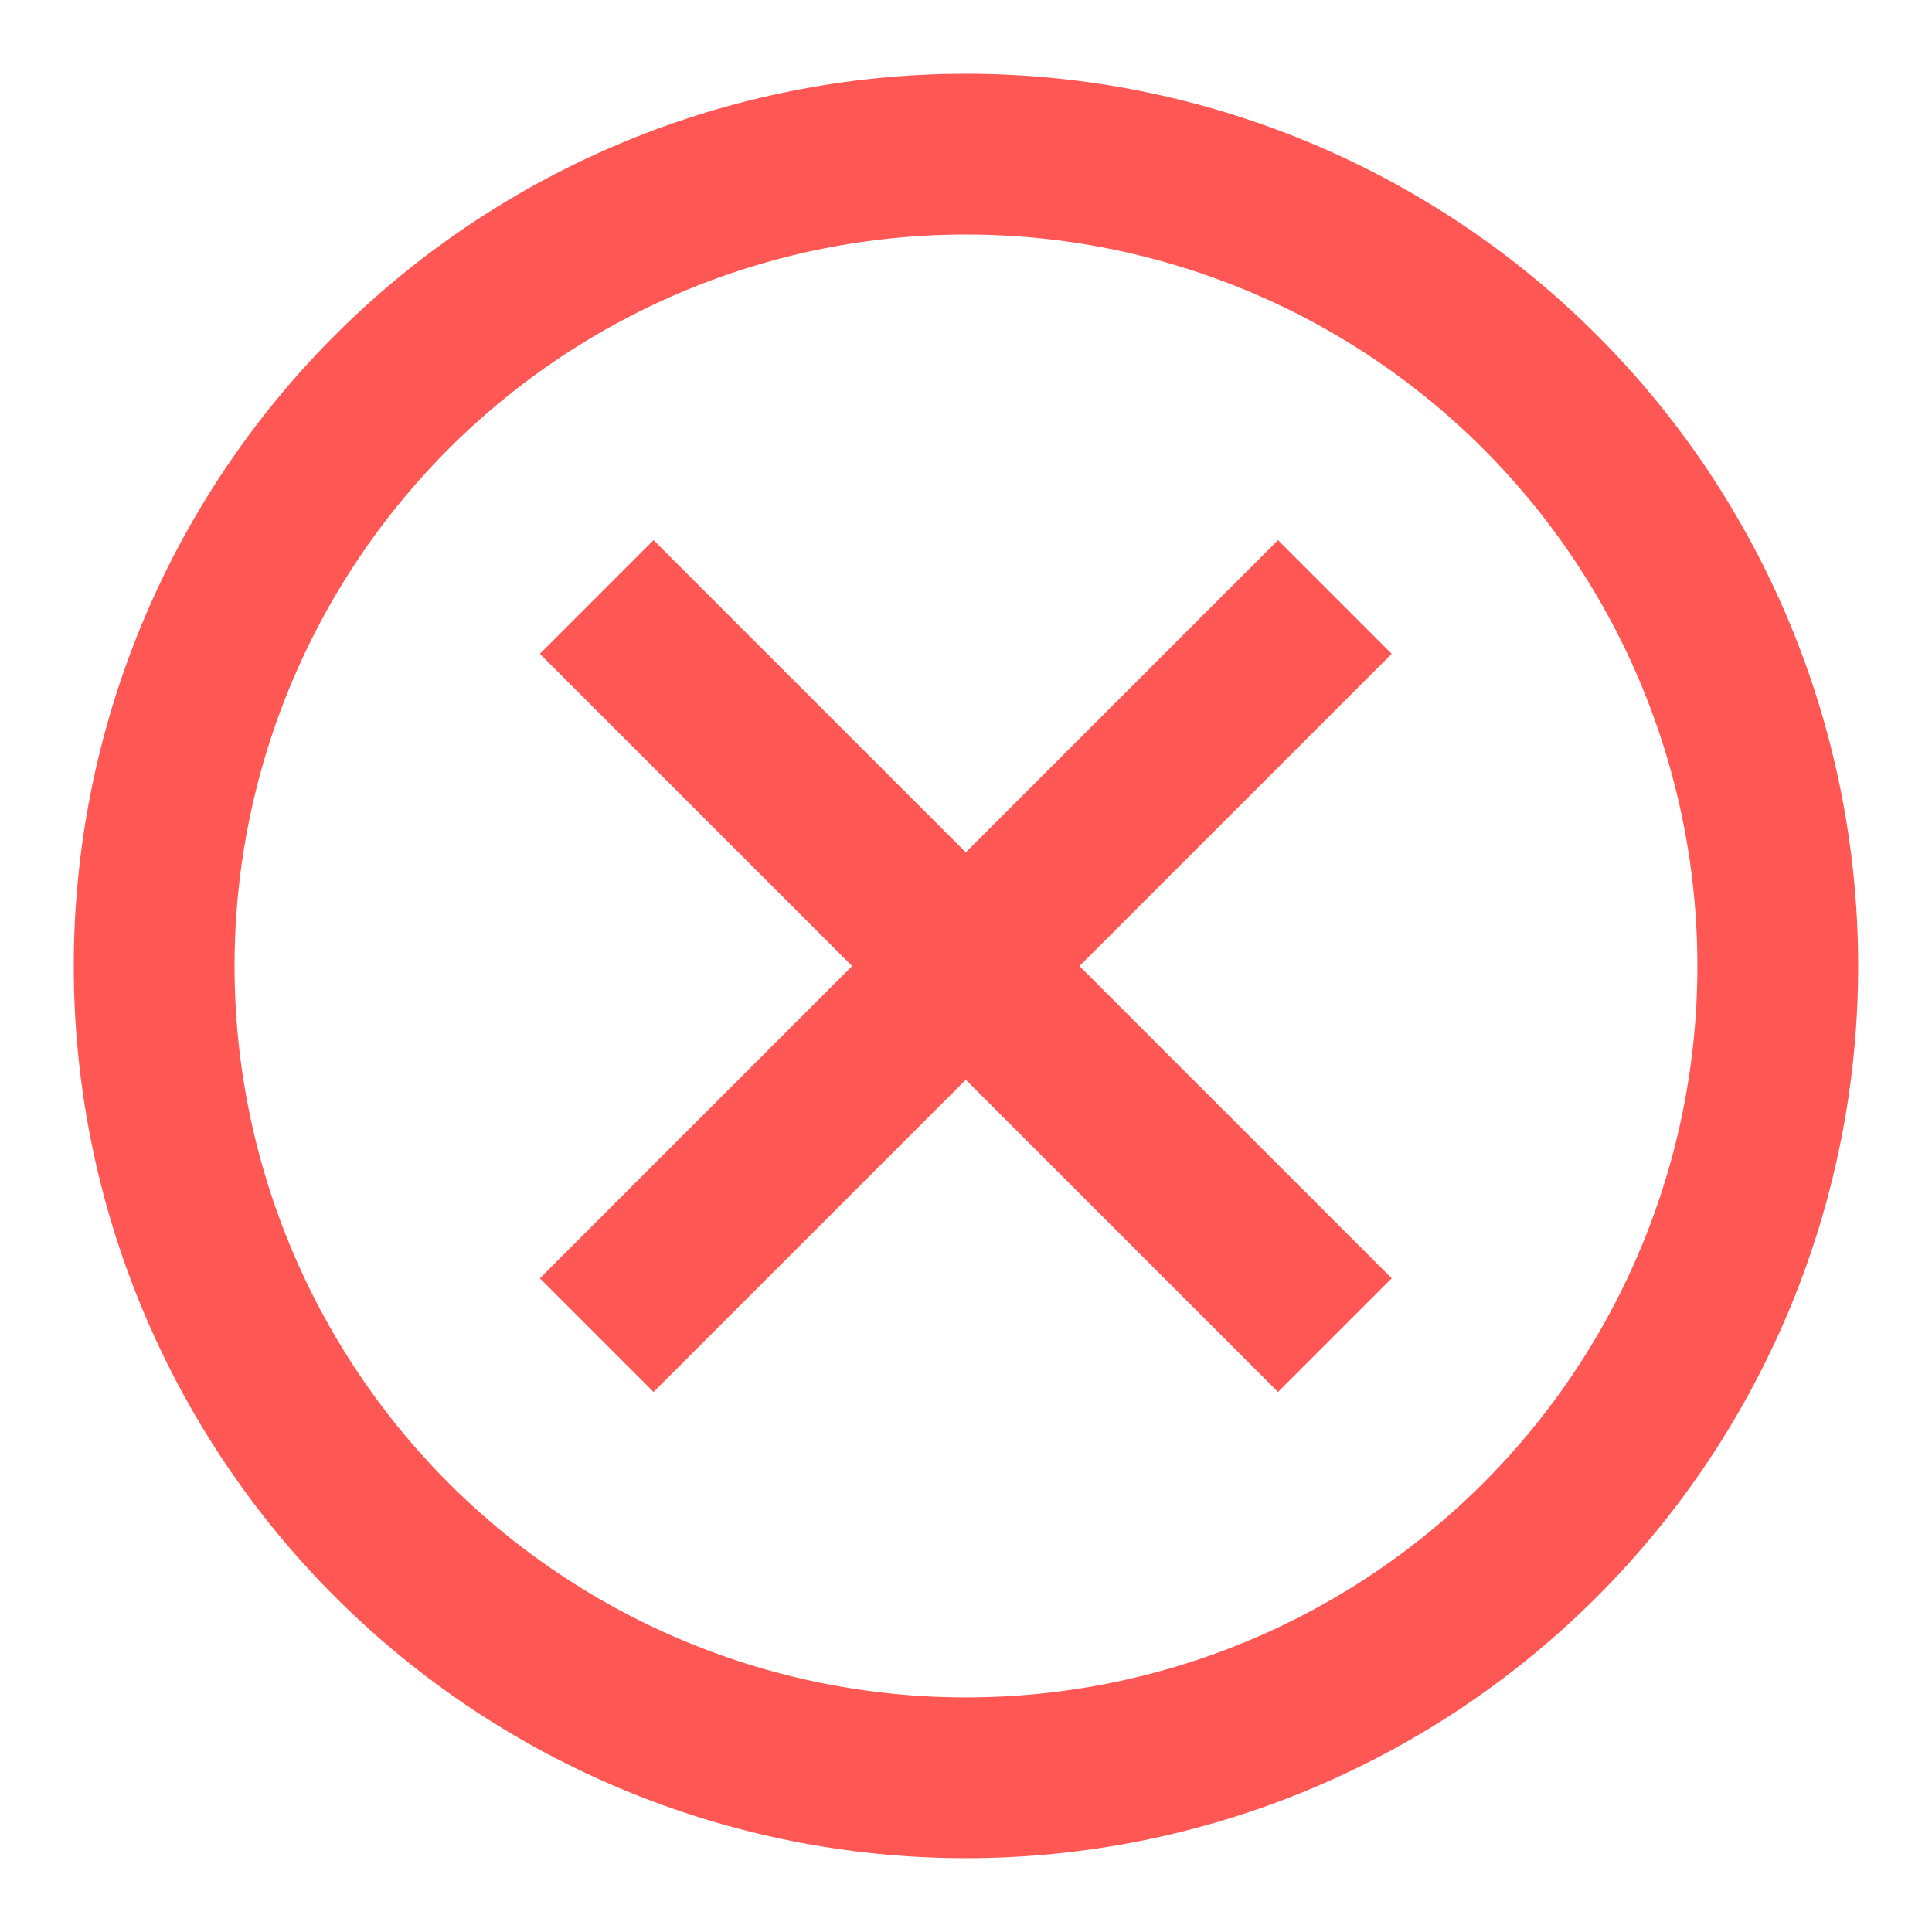 <svg width="28" height="28" viewBox="0 0 28 28" fill="none" xmlns="http://www.w3.org/2000/svg">
<path d="M19.346 8.652L8.648 19.35" stroke="#FE5754" stroke-width="2.33"/>
<path d="M8.648 8.652L19.346 19.35" stroke="#FE5754" stroke-width="2.33"/>
<path d="M2.234 14C2.234 17.12 3.474 20.113 5.68 22.319C7.887 24.526 10.879 25.765 14 25.765C17.12 25.765 20.113 24.526 22.319 22.319C24.526 20.113 25.765 17.12 25.765 14C25.765 10.879 24.526 7.887 22.319 5.68C20.113 3.474 17.12 2.234 14 2.234C10.879 2.234 7.887 3.474 5.68 5.68C3.474 7.887 2.234 10.879 2.234 14Z" stroke="#FE5754" stroke-width="2.33"/>
</svg>
